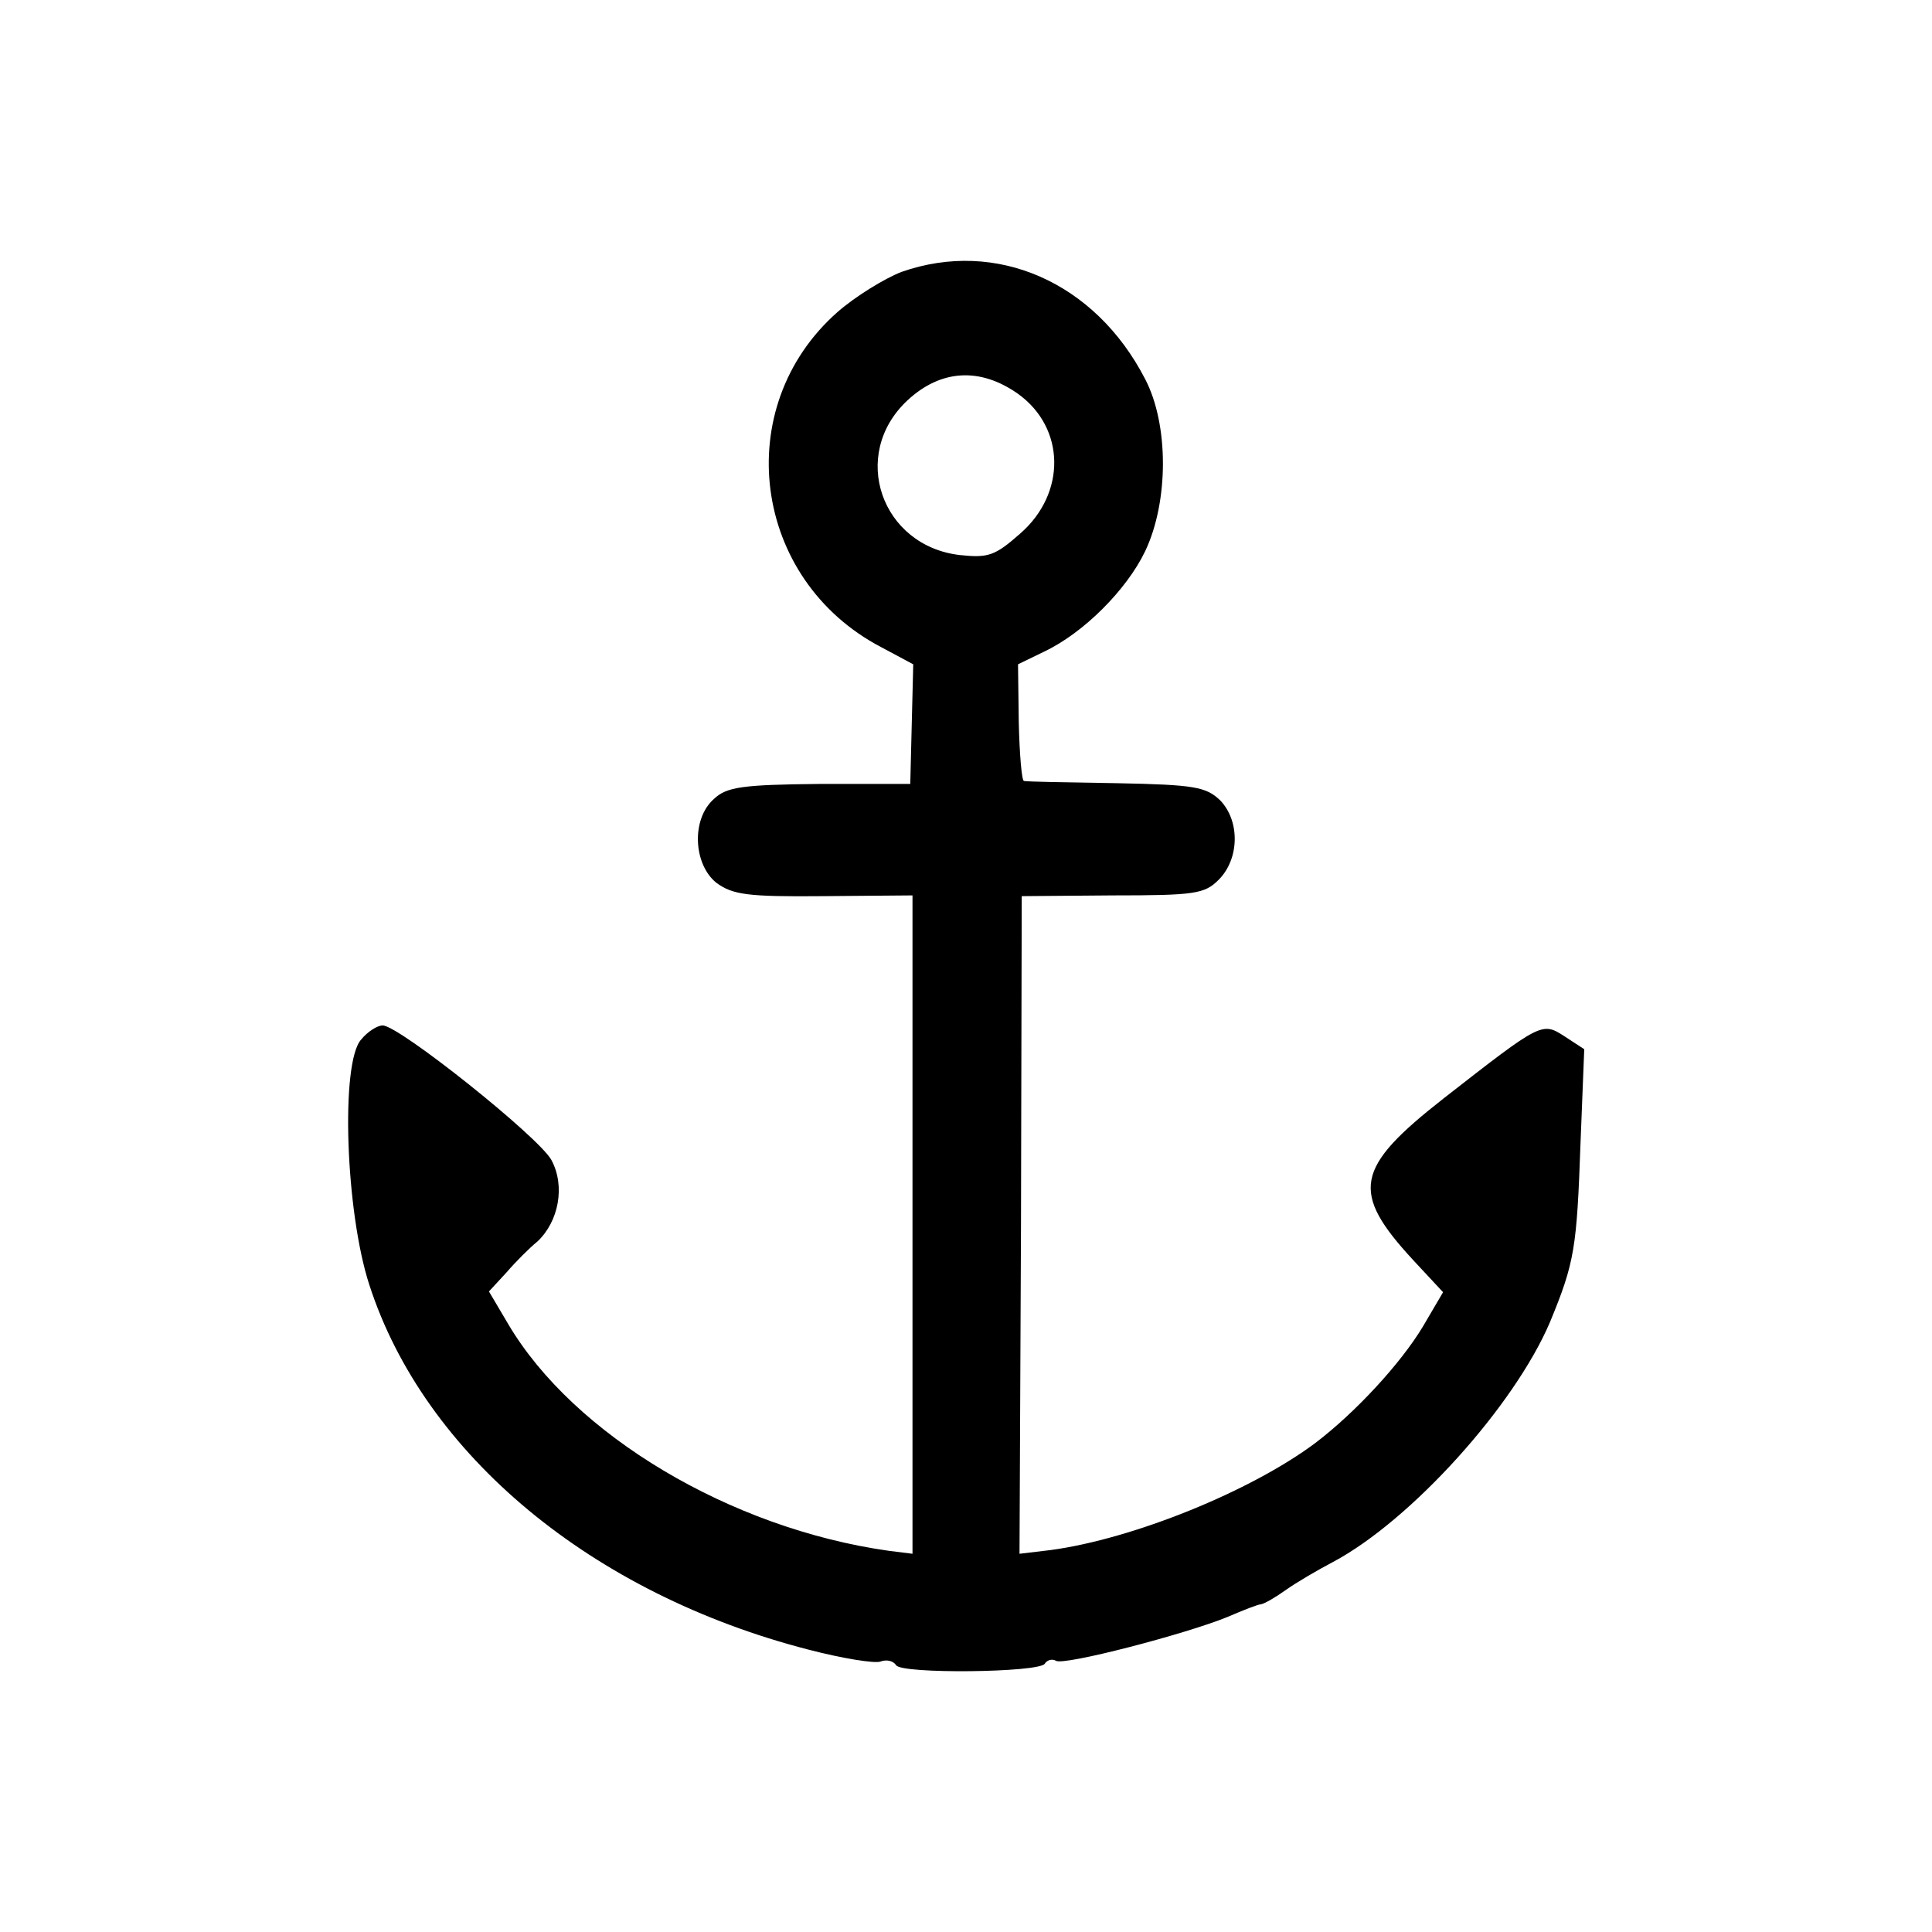 <?xml version="1.0" standalone="no"?>
<!DOCTYPE svg PUBLIC "-//W3C//DTD SVG 20010904//EN"
 "http://www.w3.org/TR/2001/REC-SVG-20010904/DTD/svg10.dtd">
<svg version="1.0" xmlns="http://www.w3.org/2000/svg"
 width="260pt" height="260pt" viewBox="0 0 260 260"
 preserveAspectRatio="xMidYMid meet">
<g transform="translate(0,260) scale(0.1,-0.1)"
fill="#000000" stroke="none">
<path d="M1213 2234 c-23 -9 -62 -33 -86 -54 -145 -128 -115 -360 59 -451 l43
-23 -2 -80 -2 -81 -122 0 c-104 -1 -125 -4 -142 -20 -31 -27 -28 -88 3 -113
22 -16 41 -19 144 -18 l120 1 0 -443 0 -443 -32 4 c-213 30 -424 156 -512 305
l-26 44 24 26 c12 14 31 33 41 41 29 27 38 75 19 110 -17 31 -205 181 -227
181 -7 0 -20 -8 -29 -19 -28 -31 -21 -232 11 -330 74 -229 300 -416 591 -491
46 -12 90 -19 97 -16 8 3 17 1 21 -5 7 -12 192 -10 200 2 3 5 10 7 15 4 10 -7
175 36 231 59 21 9 41 17 45 17 5 1 19 9 33 19 14 10 43 27 64 38 105 56 244
210 292 323 33 80 36 99 41 241 l5 126 -26 17 c-31 20 -31 20 -163 -83 -120
-94 -126 -126 -41 -218 l40 -43 -27 -46 c-30 -50 -91 -116 -145 -157 -87 -65
-245 -129 -356 -144 l-42 -5 2 443 1 442 122 1 c111 0 124 2 143 21 28 28 29
79 2 107 -19 18 -34 21 -139 23 -65 1 -121 2 -125 3 -3 0 -6 36 -7 79 l-1 78
35 17 c53 25 111 83 136 135 32 67 32 171 0 232 -67 130 -200 189 -328 144z
m157 -164 c64 -46 65 -134 3 -188 -34 -30 -43 -33 -81 -29 -106 12 -149 135
-71 208 45 42 98 45 149 9z"/>
</g>
</svg>
